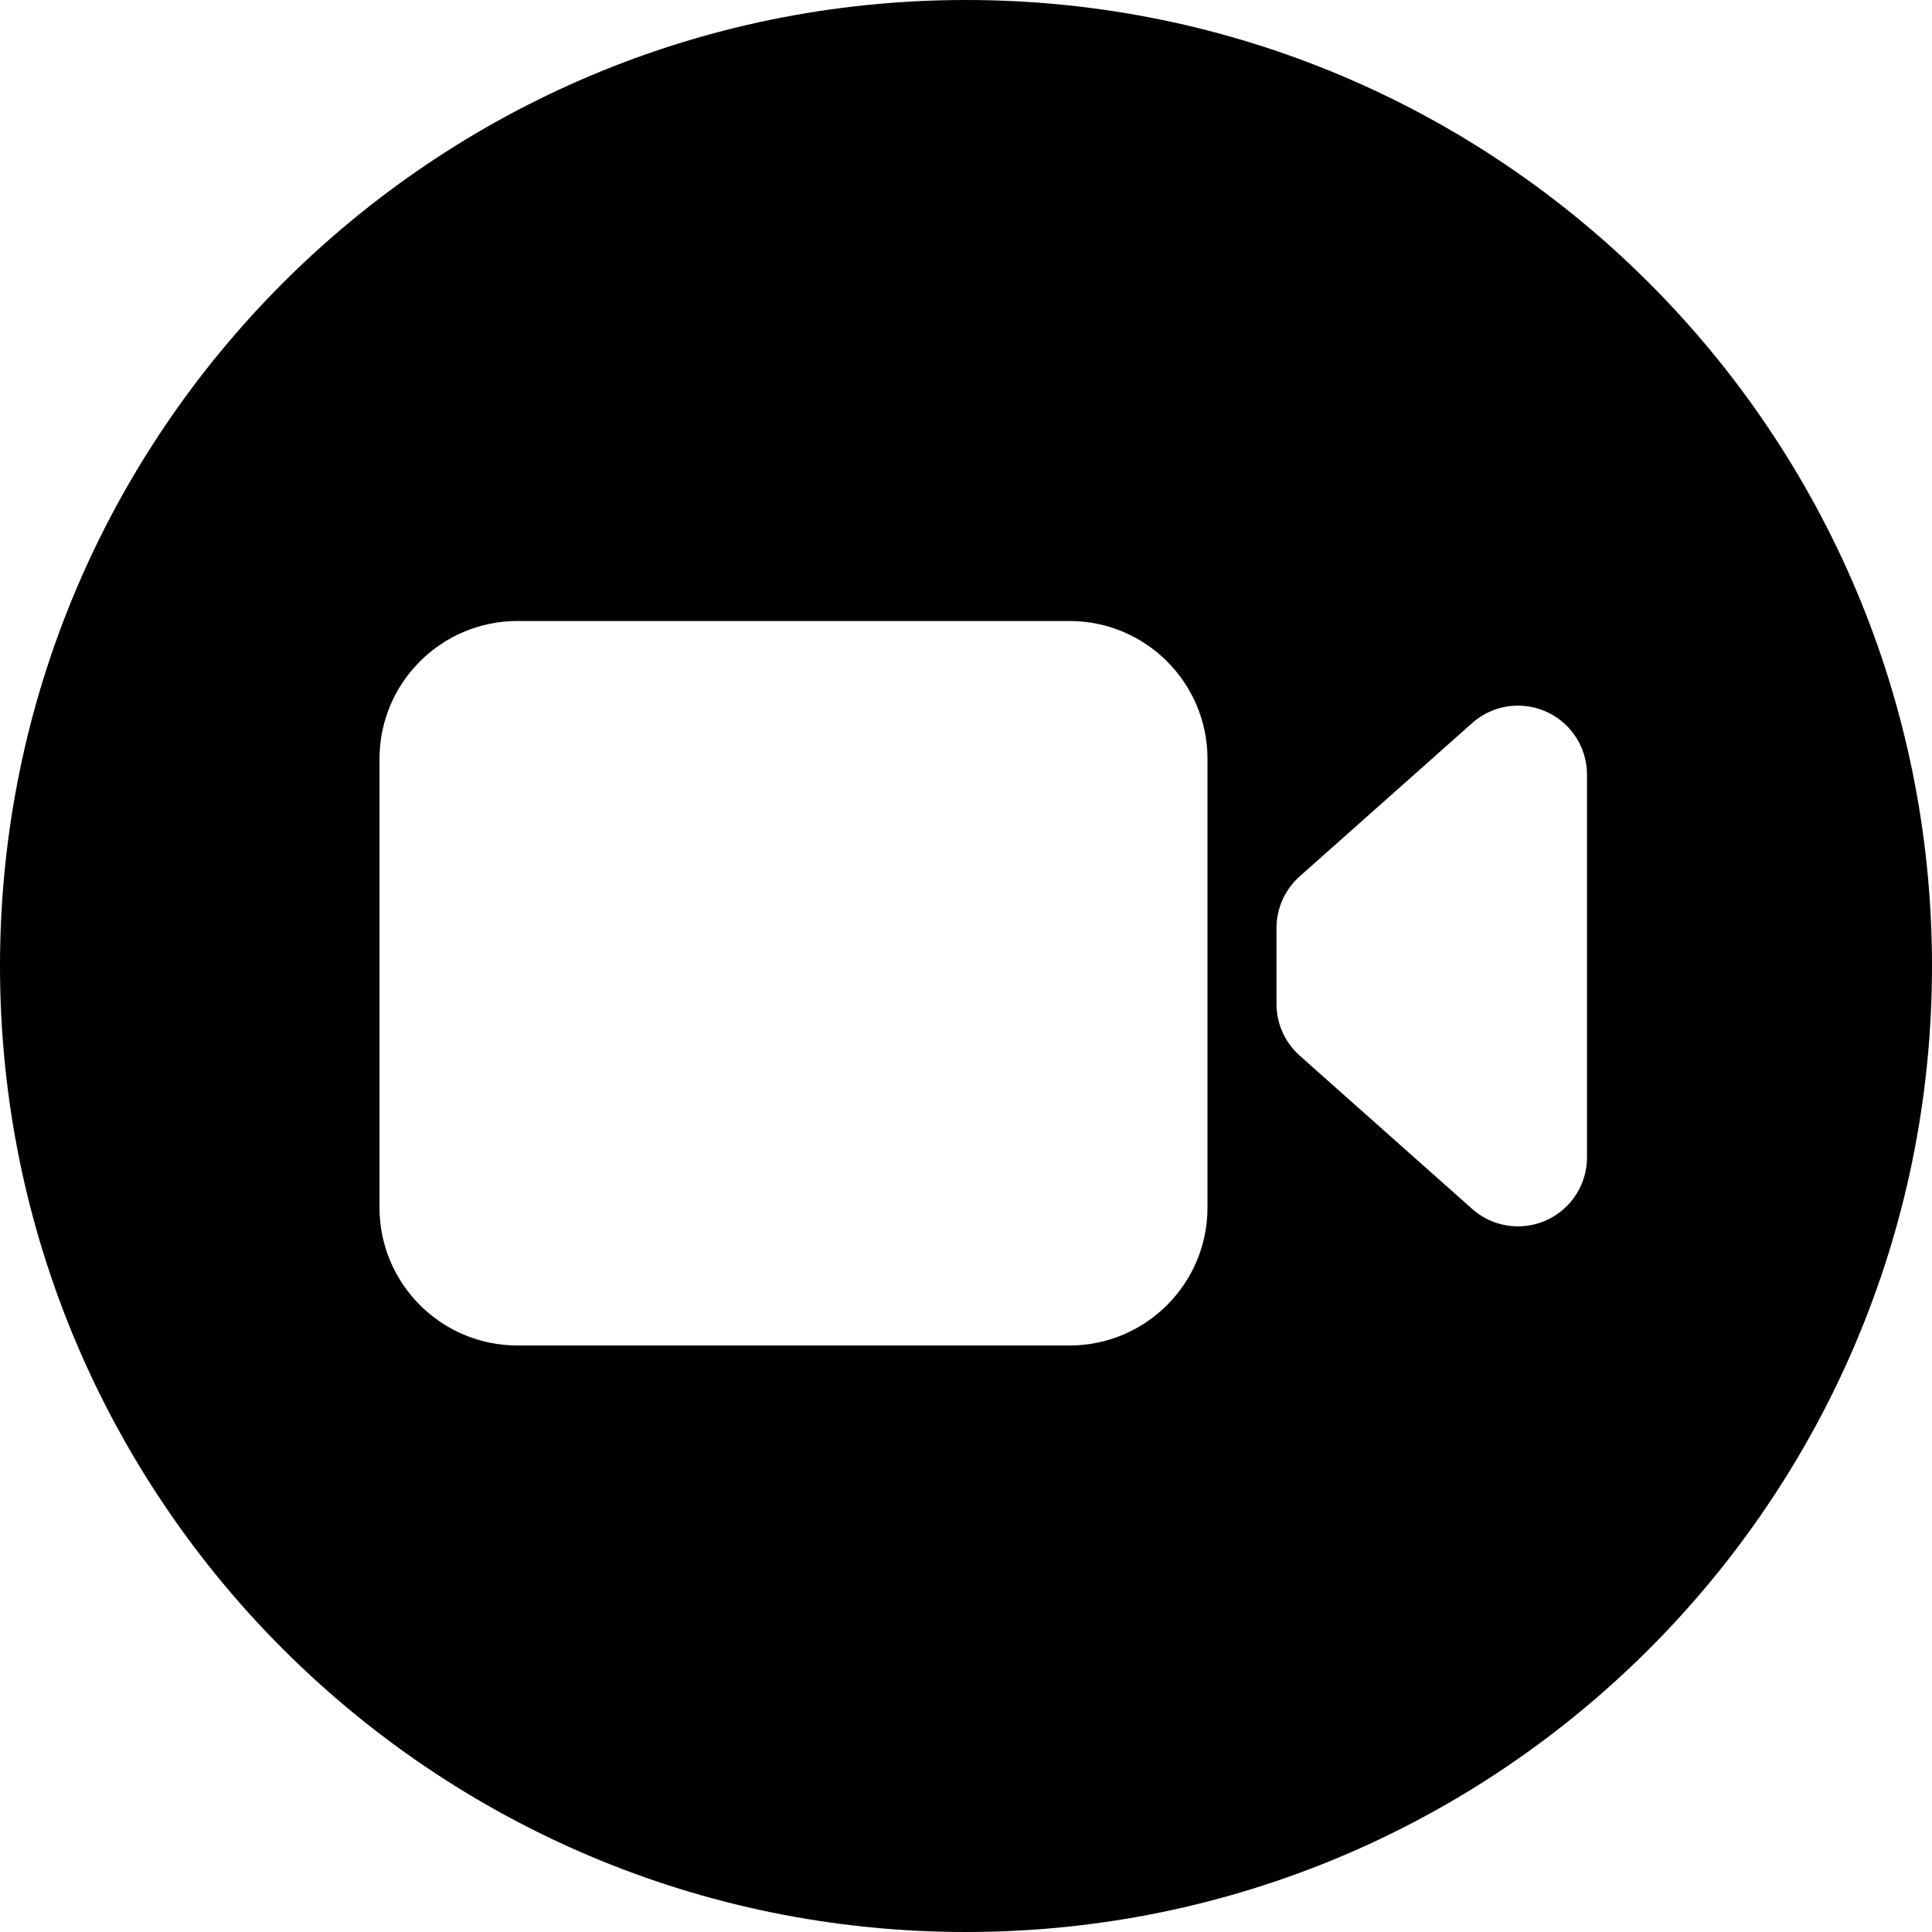 <svg xmlns="http://www.w3.org/2000/svg" width="56" height="56" viewBox="0 0 56 56">
  <path d="M28,56 C12.536,56 0,43.464 0,28 C0,12.536 12.536,0 28,0 C43.464,0 56,12.536 56,28 C56,43.464 43.464,56 28,56 Z M42.671,20.959 L37.671,25.403 C37.244,25.783 37,26.327 37,26.898 L37,29.102 C37,29.673 37.244,30.217 37.671,30.597 L42.671,35.041 C43.037,35.367 43.51,35.546 44,35.546 C45.105,35.546 46,34.651 46,33.546 L46,22.454 C46,21.964 45.82,21.491 45.495,21.125 C44.761,20.299 43.497,20.225 42.671,20.959 Z M15,18 C12.791,18 11,19.791 11,22 L11,35 C11,37.209 12.791,39 15,39 L31,39 C33.209,39 35,37.209 35,35 L35,22 C35,19.791 33.209,18 31,18 L15,18 Z"/>
</svg>
